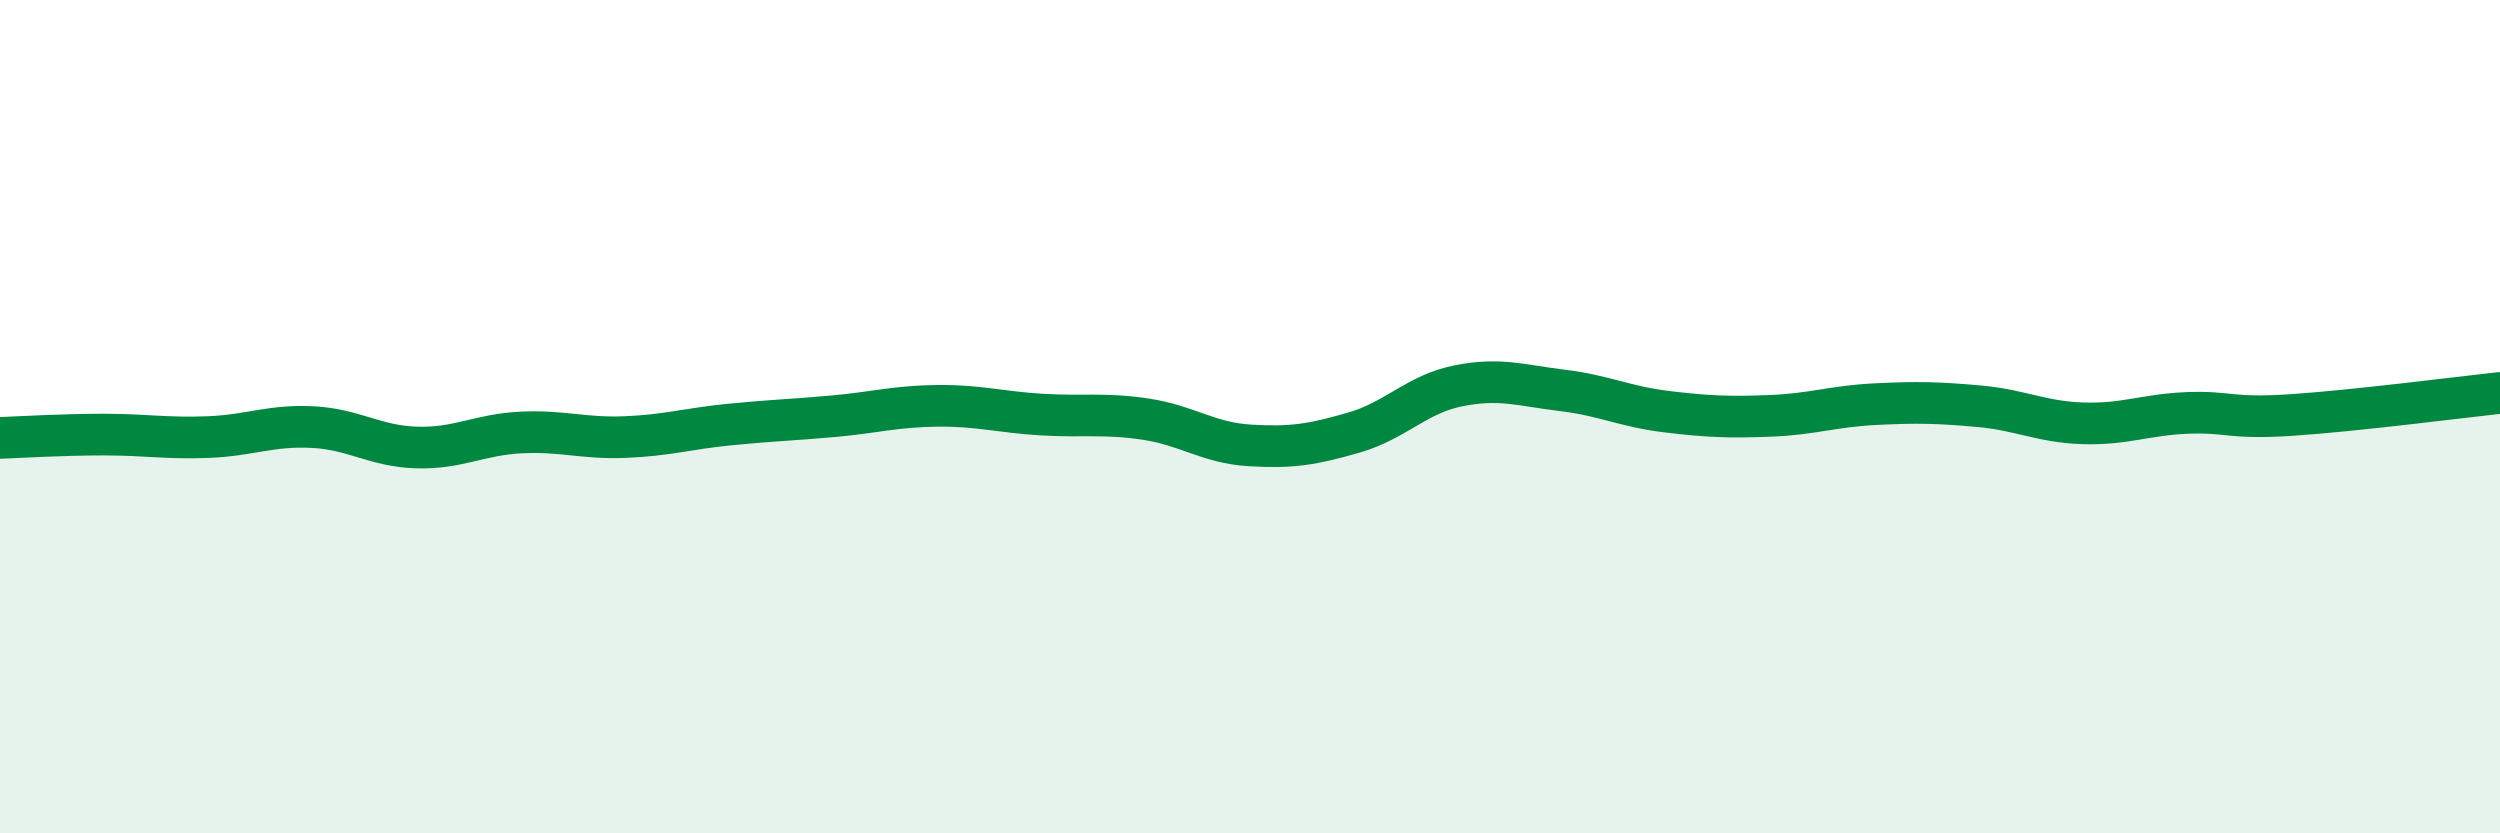 
    <svg width="60" height="20" viewBox="0 0 60 20" xmlns="http://www.w3.org/2000/svg">
      <path
        d="M 0,10.51 C 0.5,10.49 1.5,10.43 2.5,10.43 C 3.5,10.43 4,10.53 5,10.49 C 6,10.45 6.5,10.2 7.5,10.25 C 8.5,10.3 9,10.71 10,10.74 C 11,10.77 11.5,10.43 12.5,10.38 C 13.5,10.33 14,10.53 15,10.49 C 16,10.45 16.5,10.29 17.5,10.19 C 18.5,10.09 19,10.08 20,9.99 C 21,9.9 21.5,9.75 22.5,9.74 C 23.5,9.73 24,9.89 25,9.95 C 26,10.01 26.5,9.91 27.5,10.06 C 28.5,10.21 29,10.63 30,10.69 C 31,10.75 31.5,10.67 32.5,10.38 C 33.5,10.09 34,9.46 35,9.26 C 36,9.06 36.5,9.25 37.5,9.37 C 38.5,9.49 39,9.76 40,9.88 C 41,10 41.5,10.02 42.5,9.98 C 43.5,9.94 44,9.75 45,9.7 C 46,9.65 46.5,9.66 47.5,9.75 C 48.5,9.84 49,10.13 50,10.16 C 51,10.19 51.5,9.95 52.5,9.91 C 53.5,9.87 53.5,10.06 55,9.96 C 56.5,9.86 59,9.54 60,9.43L60 20L0 20Z"
        fill="#008740"
        opacity="0.1"
        stroke-linecap="round"
        stroke-linejoin="round"
      />
      <path
        d="M 0,10.51 C 0.5,10.49 1.5,10.43 2.5,10.43 C 3.5,10.43 4,10.53 5,10.49 C 6,10.45 6.5,10.2 7.5,10.25 C 8.5,10.3 9,10.71 10,10.74 C 11,10.77 11.5,10.43 12.5,10.38 C 13.5,10.33 14,10.53 15,10.49 C 16,10.45 16.5,10.29 17.5,10.19 C 18.5,10.09 19,10.08 20,9.99 C 21,9.9 21.5,9.75 22.5,9.74 C 23.5,9.73 24,9.89 25,9.95 C 26,10.01 26.5,9.91 27.5,10.06 C 28.5,10.21 29,10.63 30,10.69 C 31,10.75 31.5,10.67 32.5,10.38 C 33.5,10.09 34,9.46 35,9.26 C 36,9.06 36.5,9.25 37.5,9.37 C 38.5,9.49 39,9.76 40,9.88 C 41,10 41.5,10.02 42.5,9.98 C 43.5,9.94 44,9.75 45,9.7 C 46,9.65 46.5,9.66 47.5,9.75 C 48.5,9.84 49,10.13 50,10.16 C 51,10.19 51.5,9.95 52.5,9.91 C 53.5,9.87 53.5,10.06 55,9.96 C 56.5,9.86 59,9.54 60,9.43"
        stroke="#008740"
        stroke-width="1"
        fill="none"
        stroke-linecap="round"
        stroke-linejoin="round"
      />
    </svg>
  